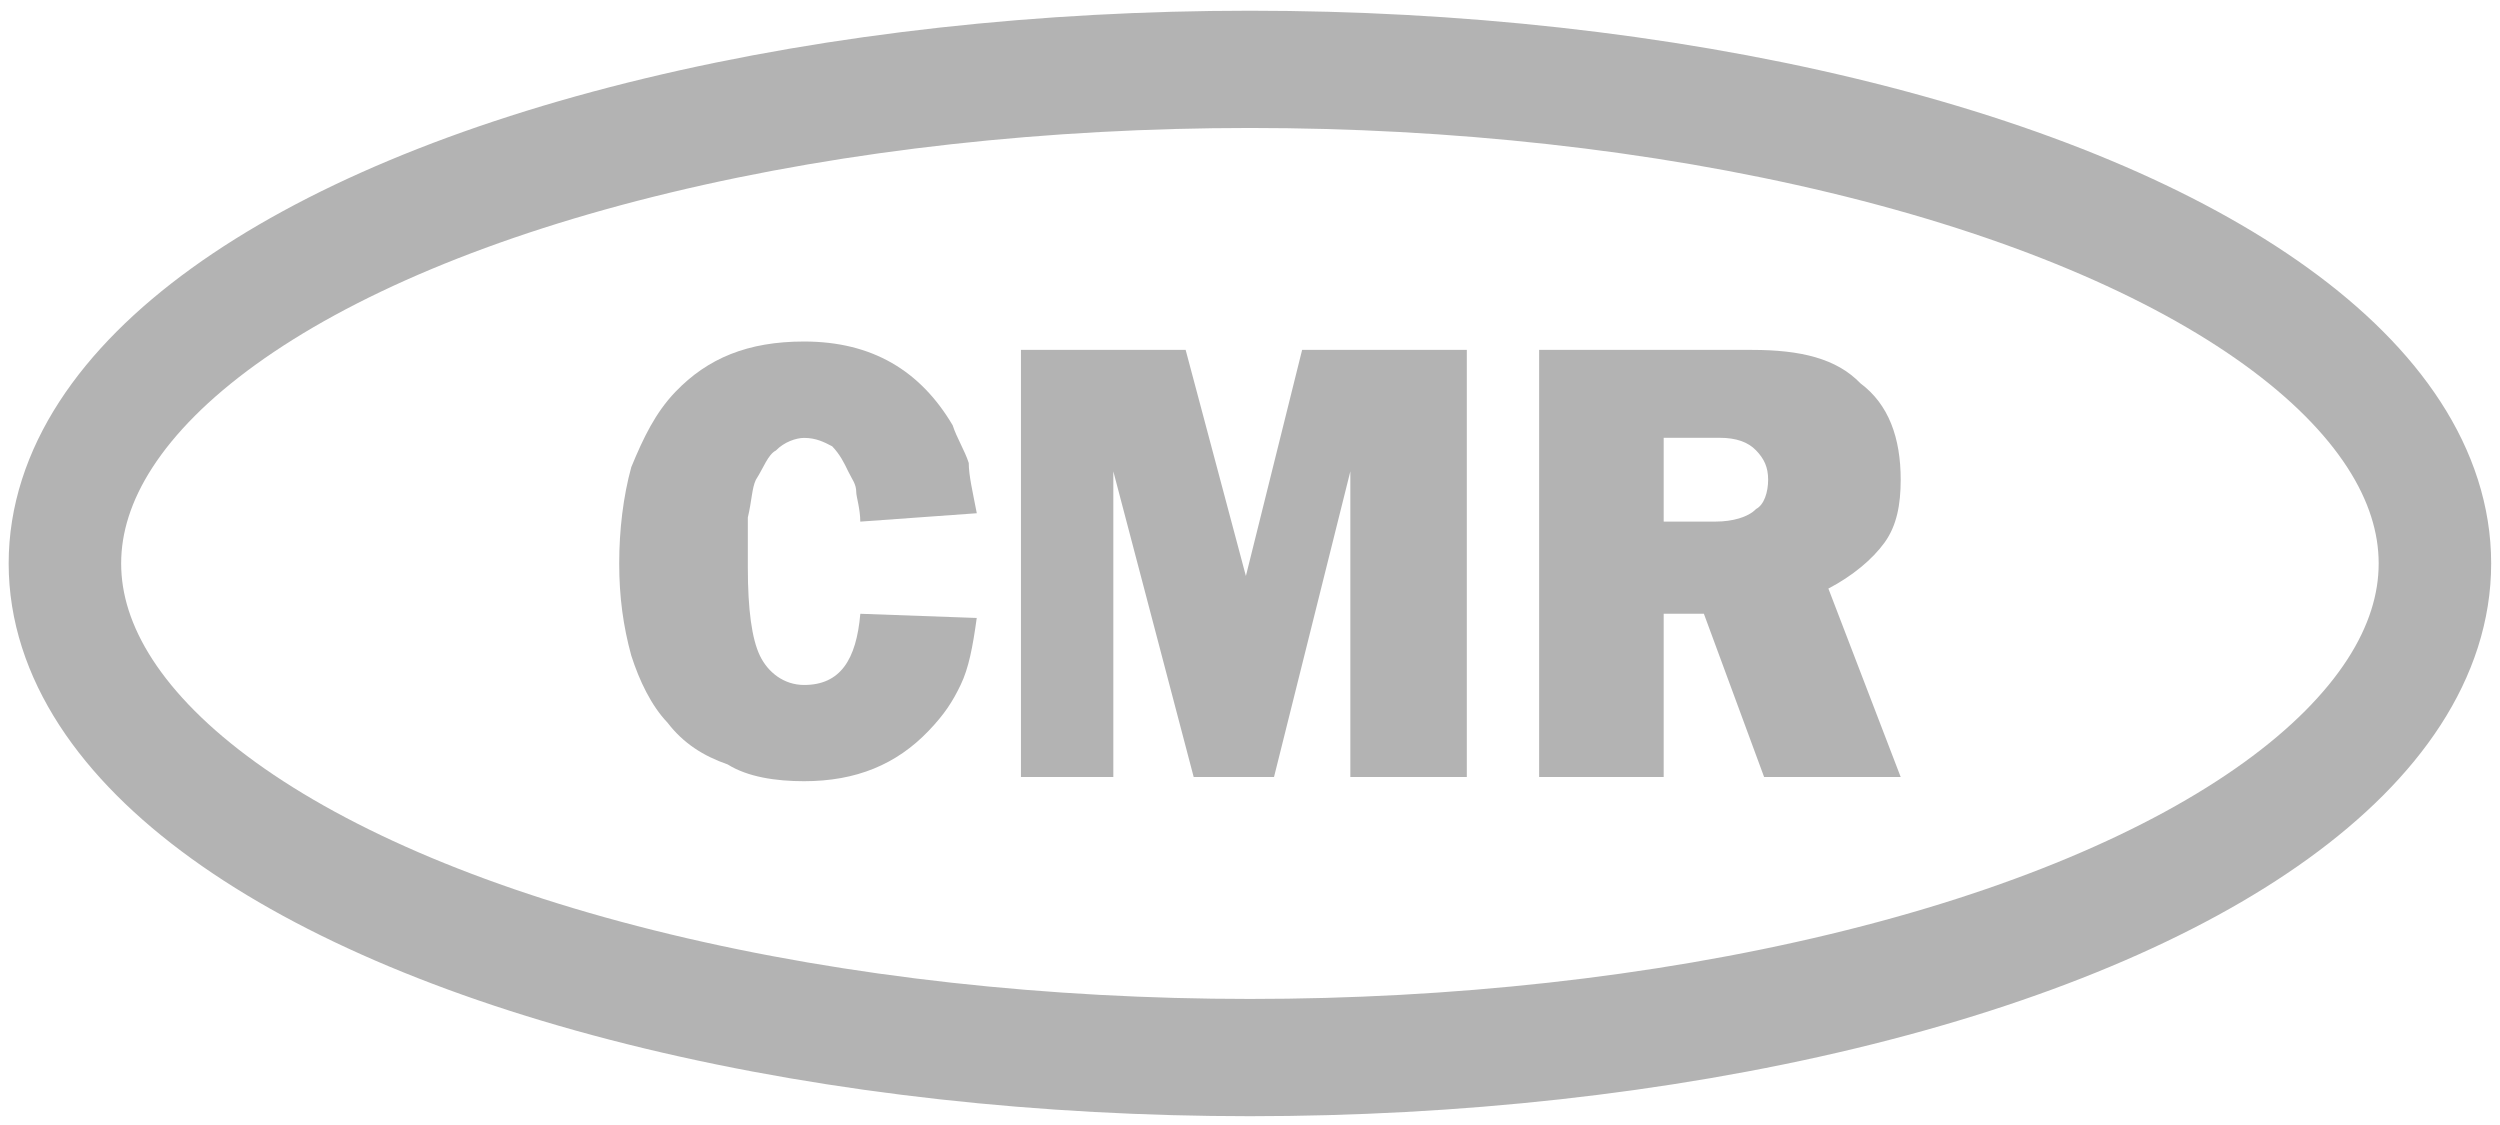 <?xml version="1.0" encoding="UTF-8" standalone="no"?>
<svg
   xmlns:dc="http://purl.org/dc/elements/1.1/"
   xmlns:cc="http://creativecommons.org/ns#"
   xmlns:rdf="http://www.w3.org/1999/02/22-rdf-syntax-ns#"
   xmlns:svg="http://www.w3.org/2000/svg"
   xmlns="http://www.w3.org/2000/svg"
   xmlns:sodipodi="http://sodipodi.sourceforge.net/DTD/sodipodi-0.dtd"
   xmlns:inkscape="http://www.inkscape.org/namespaces/inkscape"
   version="1.1"
   id="svg6022"
   viewBox="0 0 60 27"
   height="27"
   width="60"
   sodipodi:docname="cmr_szurke_30.svg"
   inkscape:version="1.0.1 (0767f8302a, 2020-10-17)"
   inkscape:export-filename="/home/cmr/Dokumentumok/CMR/grafikak/cmr_szurke_30.png"
   inkscape:export-xdpi="476.71268"
   inkscape:export-ydpi="476.71268">
  <sodipodi:namedview
     pagecolor="#ffffff"
     bordercolor="#666666"
     borderopacity="1"
     objecttolerance="10"
     gridtolerance="10"
     guidetolerance="10"
     inkscape:pageopacity="0"
     inkscape:pageshadow="2"
     inkscape:window-width="3840"
     inkscape:window-height="2080"
     id="namedview84"
     showgrid="false"
     inkscape:zoom="15.2"
     inkscape:cx="26.052632"
     inkscape:cy="13.5"
     inkscape:window-x="0"
     inkscape:window-y="25"
     inkscape:window-maximized="1"
     inkscape:current-layer="svg6022" />
  <defs
     id="defs6024" />
  <g
     id="g156"
     transform="matrix(1.038,0,0,1.082,-1.142,-1.084)">
    <ellipse
       class="fil0 str5"
       cx="30"
       cy="13.5"
       rx="27.399"
       ry="10.96"
       id="ellipse5416"
       style="fill:none;fill-rule:evenodd;stroke:#b3b3b3;stroke-width:2.601;image-rendering:optimizeQuality;shape-rendering:geometricPrecision;text-rendering:geometricPrecision" />
    <path
       class="fil6"
       d="m 23.684,14.707 c -0.093,0.65 -0.186,1.115 -0.372,1.486 -0.186,0.372 -0.372,0.65 -0.743,1.022 -0.743,0.743 -1.672,1.115 -2.879,1.115 -0.65,0 -1.3,-0.093 -1.765,-0.372 -0.557,-0.186 -1.022,-0.464 -1.393,-0.929 -0.372,-0.372 -0.65,-0.929 -0.836,-1.486 -0.186,-0.65 -0.279,-1.3 -0.279,-2.043 0,-0.743 0.093,-1.486 0.279,-2.136 0.279,-0.65 0.557,-1.207 1.022,-1.672 0.743,-0.743 1.672,-1.115 2.972,-1.115 1.579,0 2.693,0.65 3.437,1.858 0.093,0.279 0.279,0.557 0.372,0.836 0,0.279 0.093,0.65 0.186,1.115 l -2.694,0.186 c 0,-0.279 -0.093,-0.557 -0.093,-0.65 0,-0.186 -0.093,-0.279 -0.186,-0.464 -0.093,-0.186 -0.186,-0.372 -0.371,-0.557 -0.186,-0.093 -0.372,-0.186 -0.65,-0.186 -0.186,0 -0.464,0.093 -0.65,0.279 -0.186,0.093 -0.279,0.372 -0.464,0.65 -0.093,0.186 -0.093,0.464 -0.186,0.836 0,0.279 0,0.65 0,1.115 0,0.929 0.093,1.579 0.279,1.95 0.186,0.372 0.557,0.65 1.022,0.65 0.836,0 1.207,-0.557 1.3,-1.579 l 2.693,0.093 z"
       id="path5418"
       style="fill:#b3b3b3;fill-rule:evenodd;stroke-width:1.032;image-rendering:optimizeQuality;shape-rendering:geometricPrecision;text-rendering:geometricPrecision" />
    <path
       class="fil6"
       d="M 35.015,18.237 H 32.322 v -6.78 l -1.765,6.78 H 28.7 l -1.858,-6.78 v 6.78 H 24.706 V 8.763 h 3.808 l 1.393,5.015 1.3,-5.015 h 3.808 z"
       id="path5420"
       style="fill:#b3b3b3;fill-rule:evenodd;stroke-width:1.032;image-rendering:optimizeQuality;shape-rendering:geometricPrecision;text-rendering:geometricPrecision" />
    <path
       class="fil6"
       d="m 41.889,18.237 -1.393,-3.622 h -0.929 v 3.622 H 36.687 V 8.763 h 4.923 c 1.114,0 1.95,0.186 2.508,0.743 0.65,0.464 0.929,1.207 0.929,2.136 0,0.557 -0.093,1.022 -0.372,1.393 -0.279,0.372 -0.743,0.743 -1.3,1.022 l 1.672,4.18 z m -1.115,-5.666 c 0.372,0 0.743,-0.093 0.929,-0.279 0.186,-0.093 0.279,-0.372 0.279,-0.65 0,-0.279 -0.093,-0.464 -0.279,-0.65 -0.186,-0.186 -0.464,-0.279 -0.836,-0.279 h -1.3 v 1.858 z"
       id="path5422"
       style="fill:#b3b3b3;fill-rule:evenodd;stroke-width:1.032;image-rendering:optimizeQuality;shape-rendering:geometricPrecision;text-rendering:geometricPrecision" />
  </g>
</svg>
